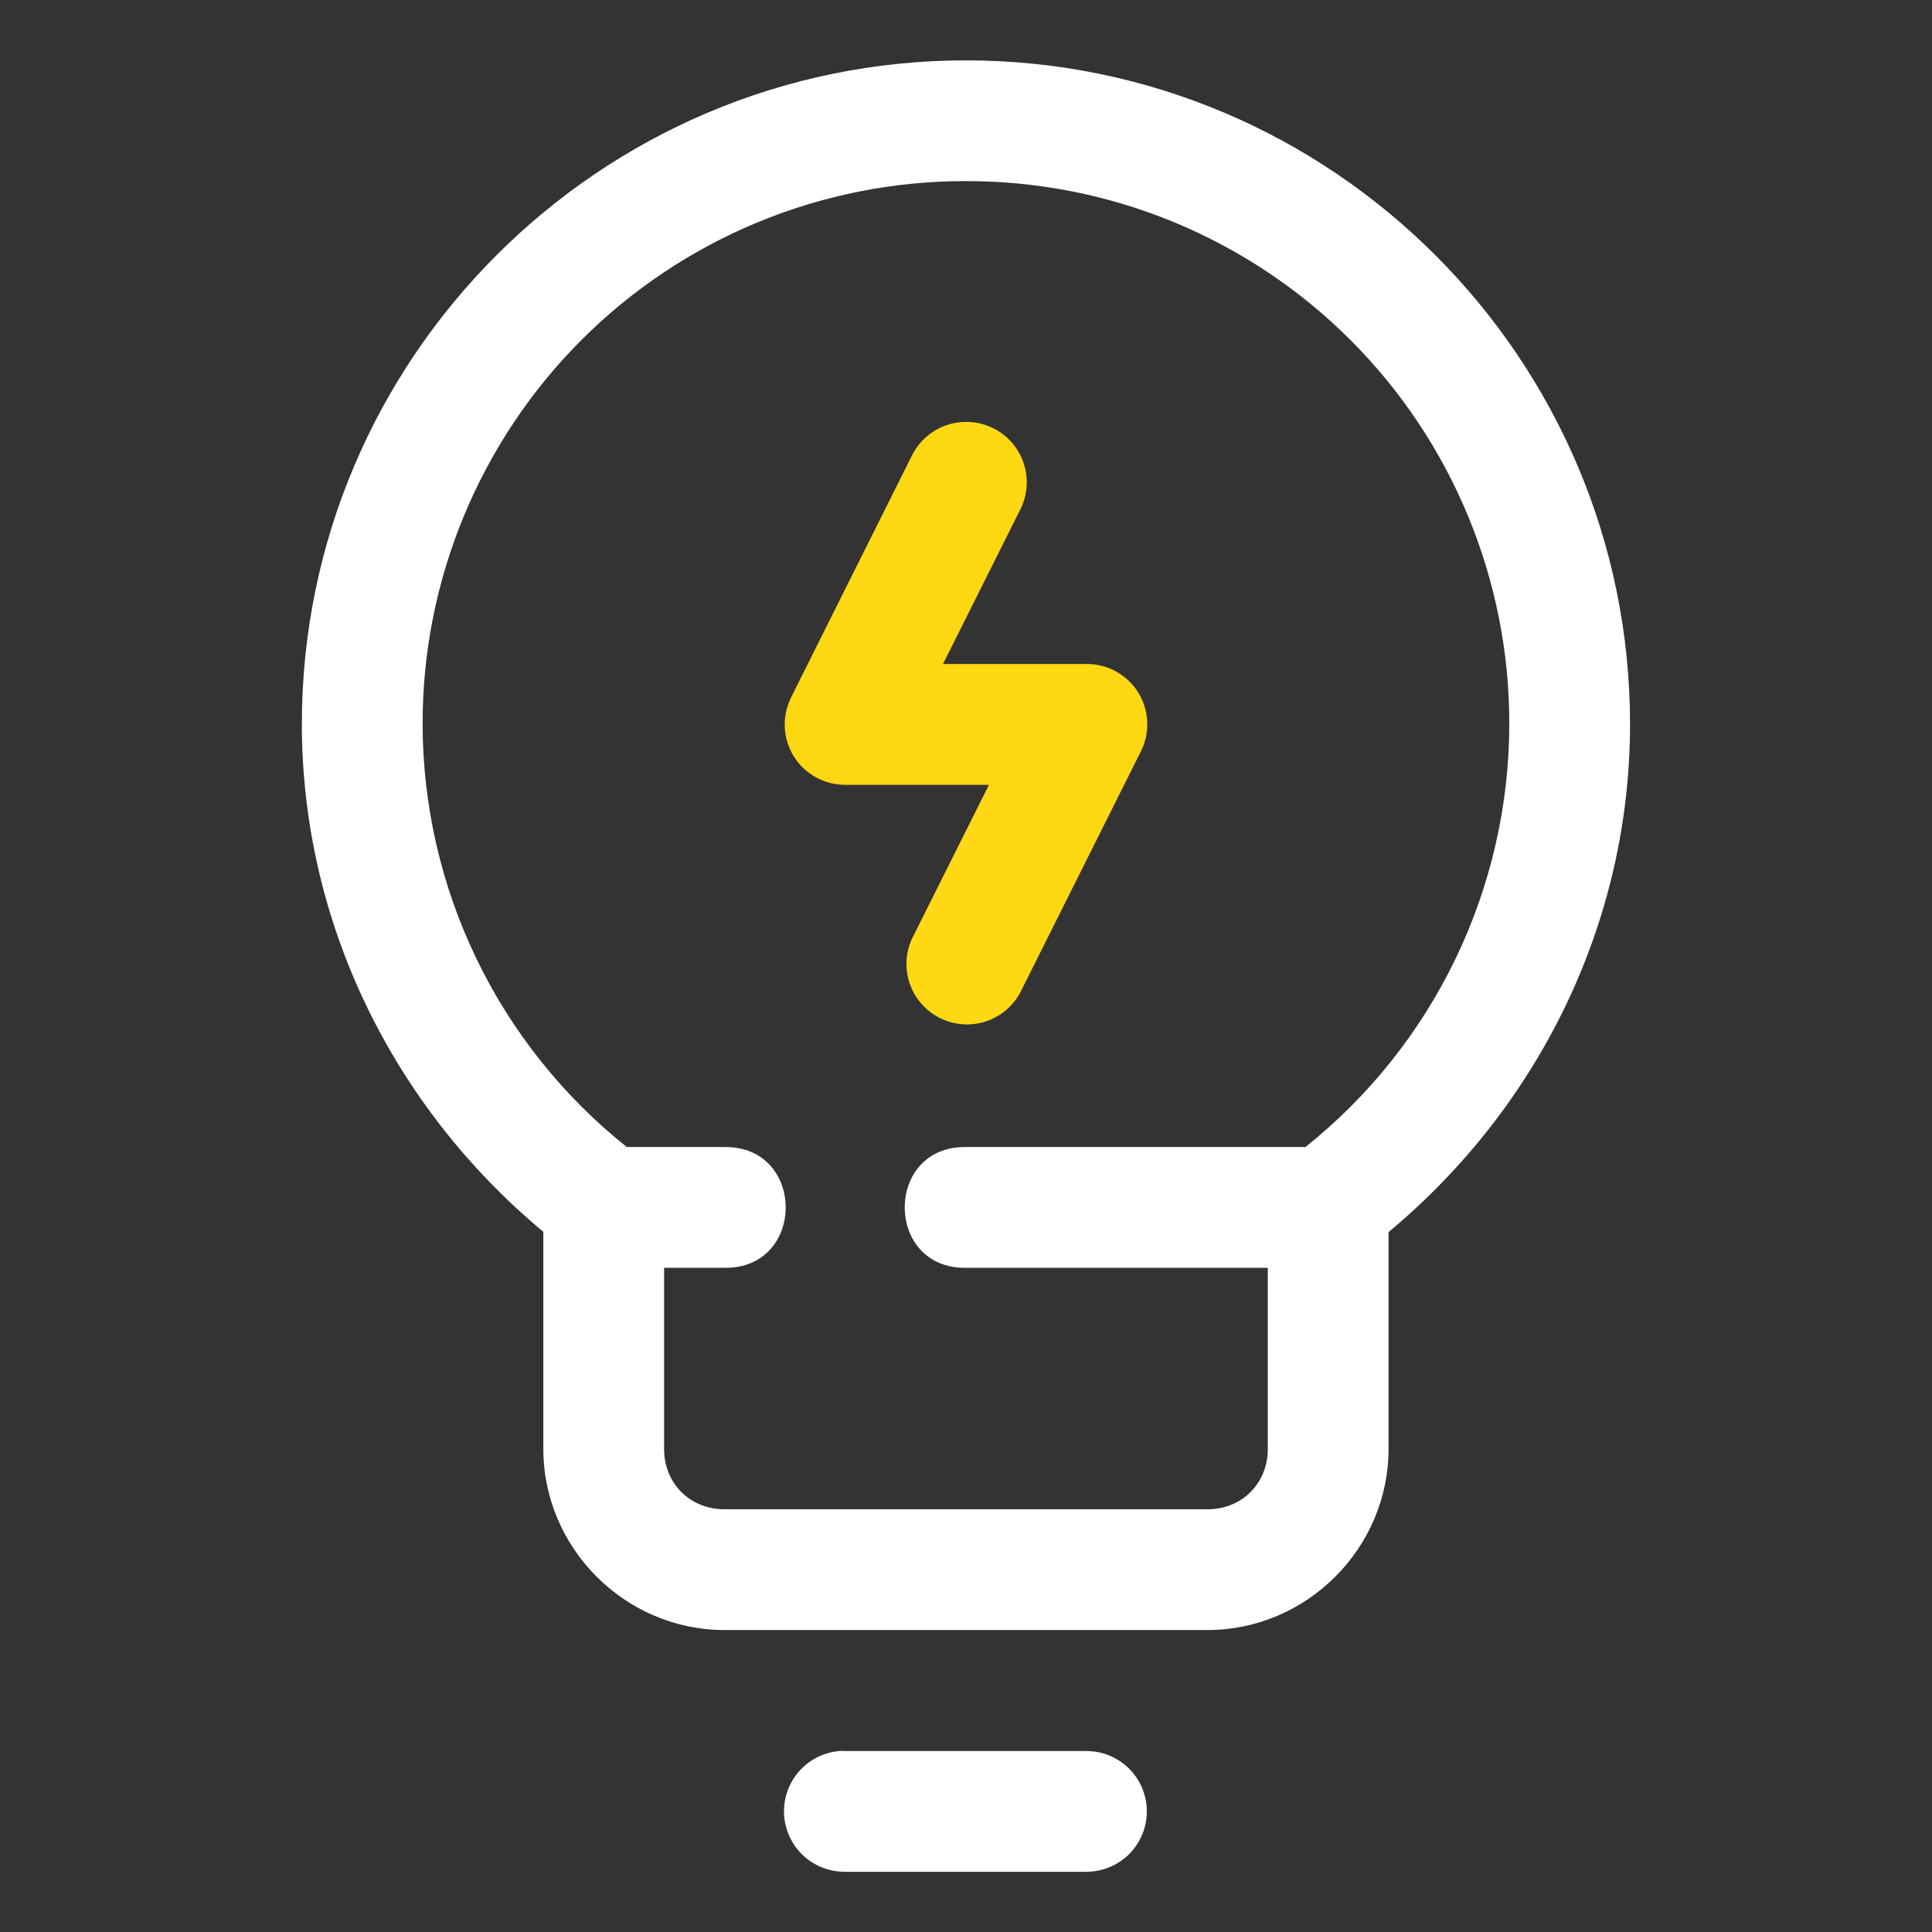 <?xml version="1.0" encoding="UTF-8"?> <svg xmlns="http://www.w3.org/2000/svg" width="78" height="78" viewBox="0 0 78 78" aria-label="Lightbulb with lightning bolt"><rect x="0" y="0" width="78" height="78" fill="#333333" stroke="none"/><path fill="#FFFFFF" fill-rule="evenodd" clip-rule="evenodd" d="M38.998 2.437C24.22 2.437 12.18 14.468 12.187 29.248C12.192 37.219 15.848 44.665 21.936 49.732V58.497C21.936 62.506 25.239 65.809 29.248 65.809H48.748C52.757 65.809 56.06 62.506 56.06 58.497V49.742C62.151 44.672 65.807 37.221 65.809 29.248C65.816 14.468 53.776 2.437 38.998 2.437ZM38.998 7.312C41.88 7.307 44.735 7.871 47.399 8.971C50.062 10.072 52.483 11.688 54.521 13.726C56.559 15.764 58.174 18.184 59.275 20.848C60.376 23.511 60.94 26.366 60.934 29.248C60.928 32.527 60.185 35.763 58.76 38.716C57.336 41.669 55.266 44.264 52.703 46.31H38.998C35.703 46.264 35.703 51.229 38.998 51.185H51.185V58.497C51.185 59.889 50.139 60.934 48.748 60.934H29.248C27.857 60.934 26.811 59.889 26.811 58.497V51.185H29.248C32.544 51.231 32.544 46.266 29.248 46.31H25.307C22.742 44.266 20.669 41.672 19.241 38.718C17.814 35.765 17.069 32.529 17.062 29.248C17.056 26.366 17.62 23.511 18.721 20.848C19.822 18.184 21.437 15.764 23.475 13.726C25.513 11.688 27.933 10.072 30.597 8.971C33.261 7.871 36.116 7.307 38.998 7.312ZM33.889 70.689C33.886 70.69 33.883 70.692 33.88 70.694C33.249 70.749 32.666 71.047 32.251 71.524C31.836 72.002 31.622 72.621 31.655 73.253C31.688 73.885 31.965 74.479 32.427 74.911C32.889 75.343 33.501 75.578 34.133 75.568H43.863C44.509 75.568 45.129 75.311 45.586 74.854C46.044 74.397 46.3 73.777 46.3 73.131C46.3 72.484 46.044 71.864 45.586 71.407C45.129 70.95 44.509 70.694 43.863 70.694H34.133C34.052 70.688 33.971 70.686 33.889 70.689Z"></path><path fill="#FFD814" d="M38.883 17.037C38.447 17.058 38.025 17.196 37.661 17.436C37.296 17.676 37.003 18.01 36.812 18.402L31.937 28.159C31.751 28.532 31.663 28.946 31.683 29.362C31.702 29.778 31.828 30.182 32.047 30.536C32.267 30.889 32.575 31.181 32.939 31.382C33.304 31.584 33.714 31.688 34.13 31.686H39.927L36.814 37.908C36.553 38.484 36.525 39.138 36.737 39.734C36.948 40.33 37.383 40.82 37.948 41.102C38.514 41.384 39.167 41.436 39.77 41.247C40.373 41.058 40.879 40.642 41.182 40.087L46.062 30.333C46.248 29.96 46.336 29.545 46.316 29.129C46.296 28.712 46.17 28.308 45.95 27.954C45.729 27.6 45.421 27.309 45.056 27.108C44.691 26.907 44.28 26.803 43.863 26.806H38.072L41.184 20.584C41.38 20.202 41.471 19.776 41.45 19.348C41.428 18.92 41.294 18.505 41.061 18.145C40.828 17.786 40.504 17.494 40.122 17.299C39.74 17.105 39.314 17.014 38.886 17.037H38.883Z"></path></svg> 